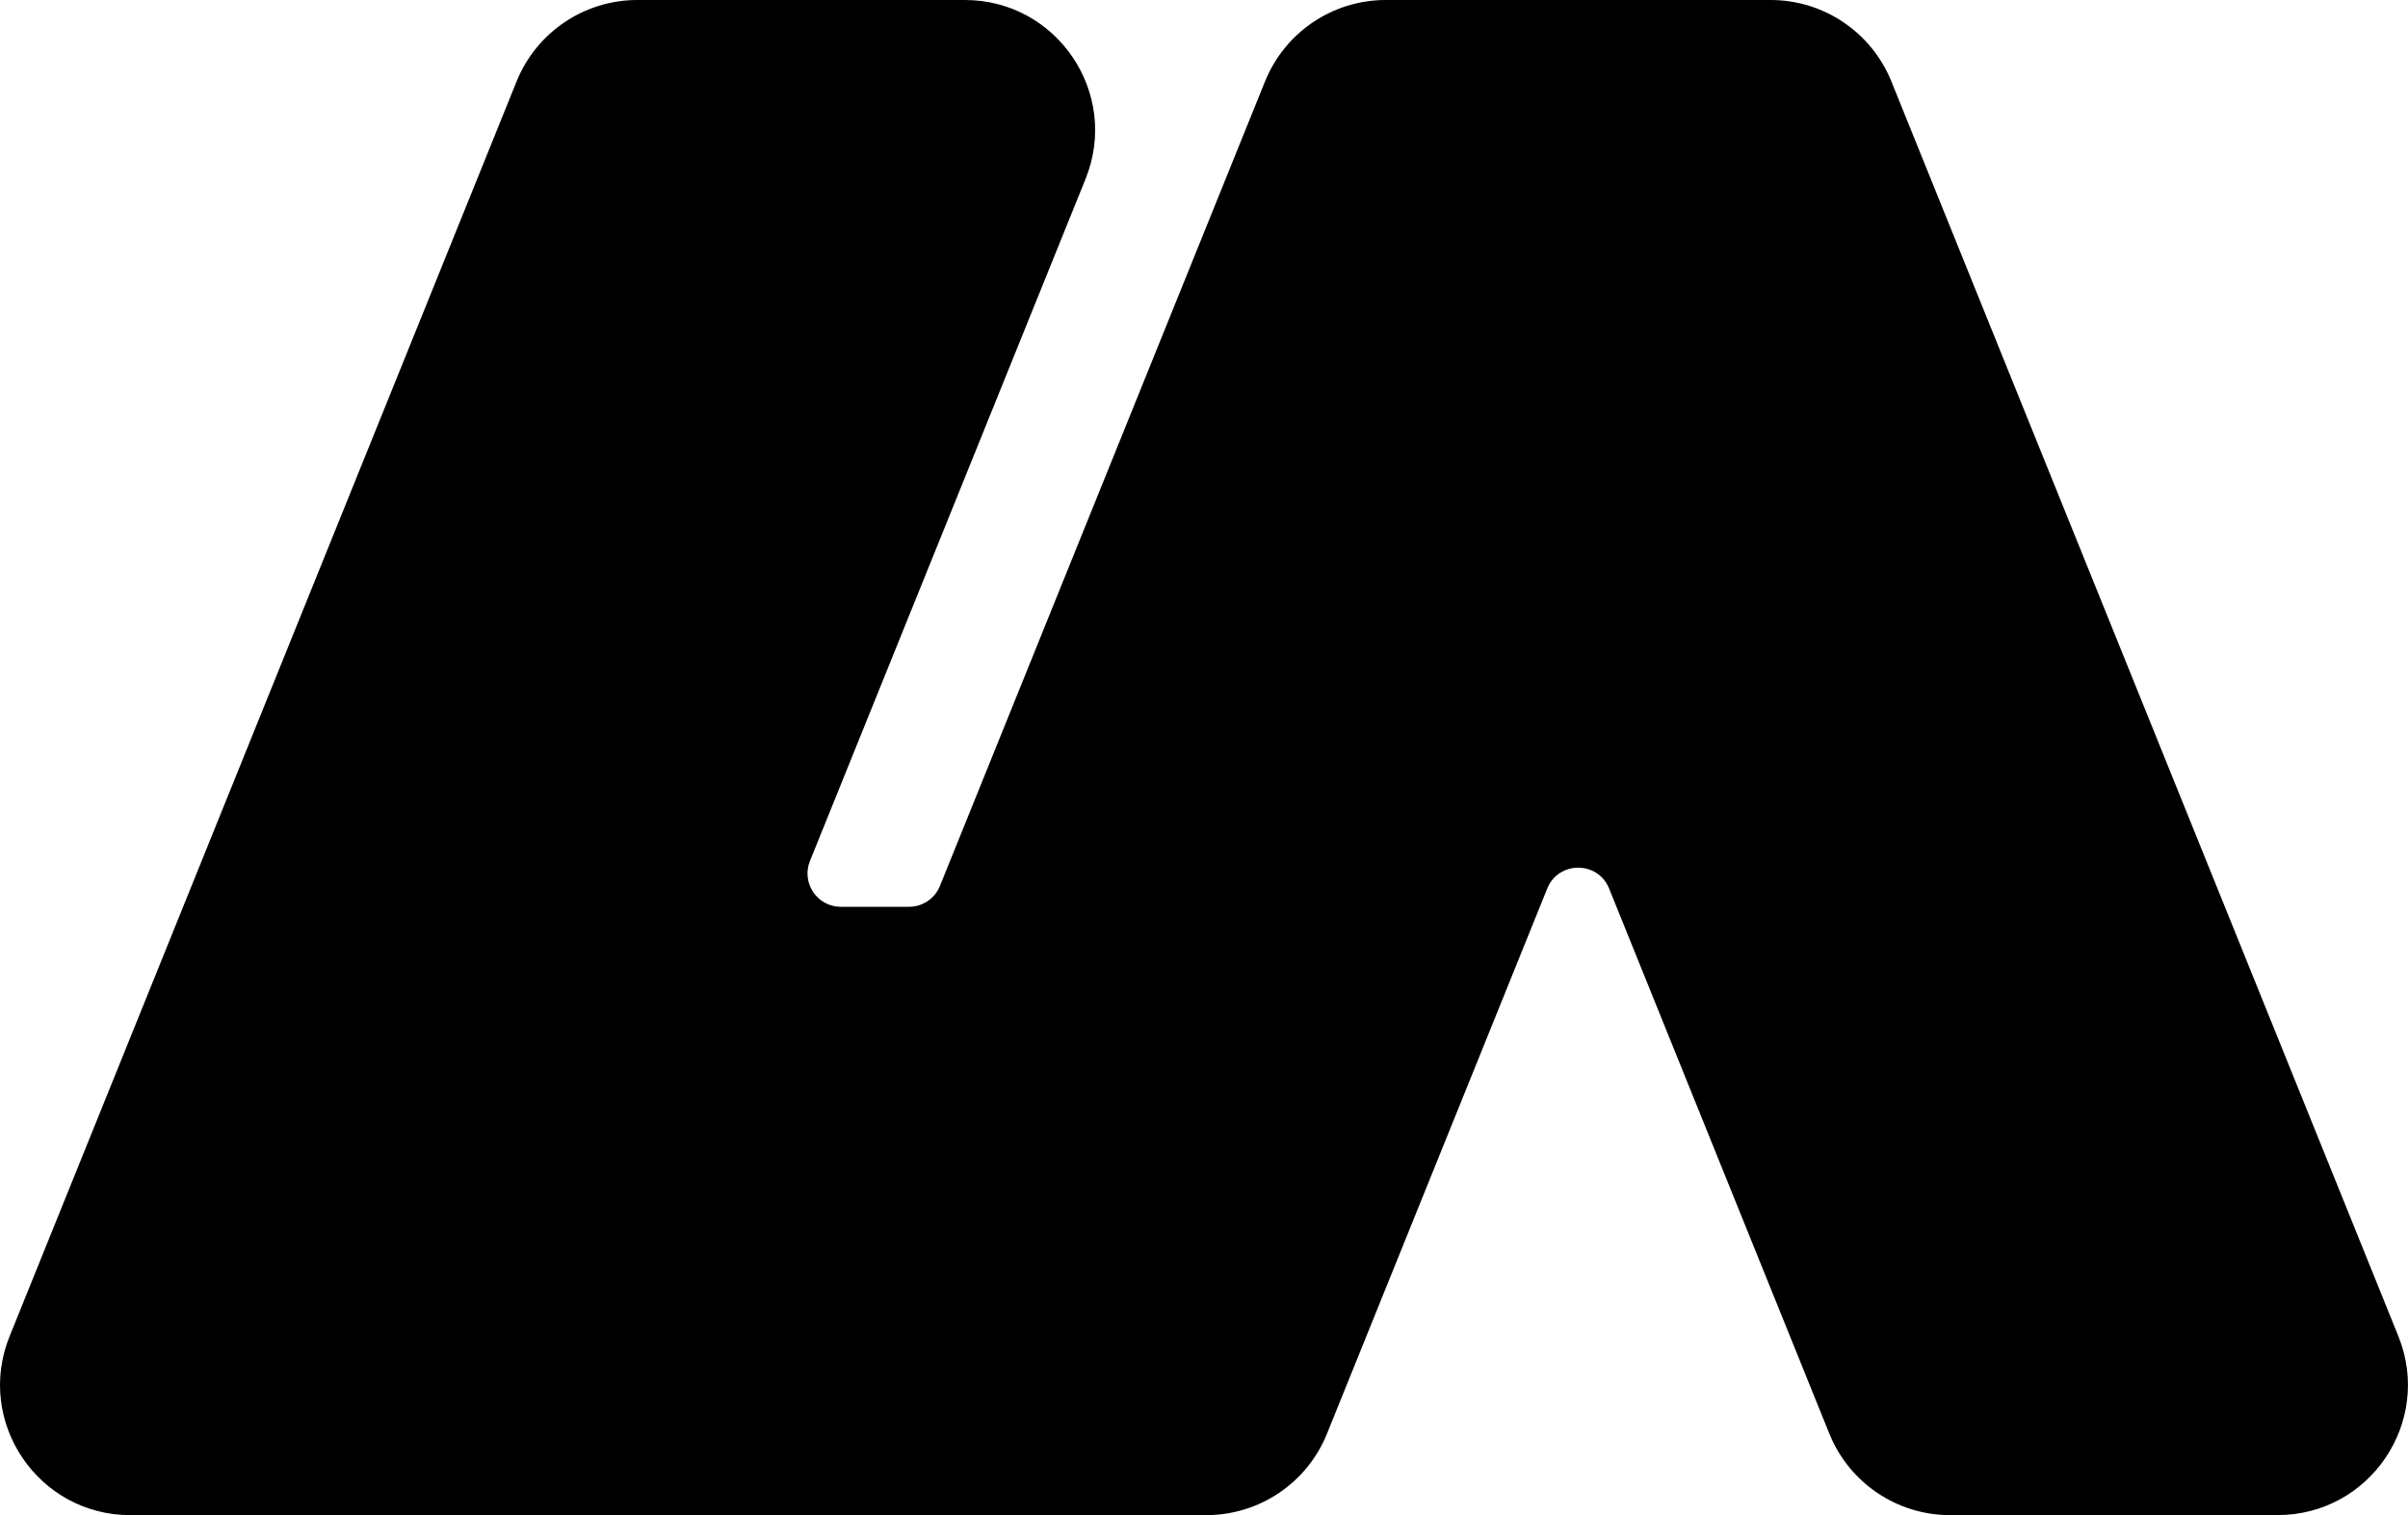 <svg id="Layer_1" xmlns="http://www.w3.org/2000/svg" viewBox="0 0 763.03 480.14">
  <defs>
    <style>
      .cls-1 {
        fill: #000000;
      }
    </style>
  </defs>
  <path class="cls-1" d="M721.72,480.14h-103.79c-16.8,0-31.93-10.2-38.25-25.79l-69.8-172.78c-3.55-8.81-16.03-8.81-19.6,0l-69.8,172.78c-6.29,15.59-21.42,25.79-38.25,25.79H41.3c-29.25,0-49.21-29.59-38.25-56.7L163.69,25.81c6.3-15.59,21.43-25.81,38.25-25.81h103.79c29.25,0,49.2,29.59,38.25,56.7l-87.33,216.14c-2.81,6.94,2.3,14.52,9.79,14.52h21.61c4.3,0,8.18-2.61,9.79-6.6L400.85,25.81c6.3-15.59,21.43-25.81,38.25-25.81h121.98c16.8,0,31.93,10.21,38.25,25.81l160.64,397.61c10.96,27.13-9,56.7-38.25,56.7h-.01Z"></path>
</svg>